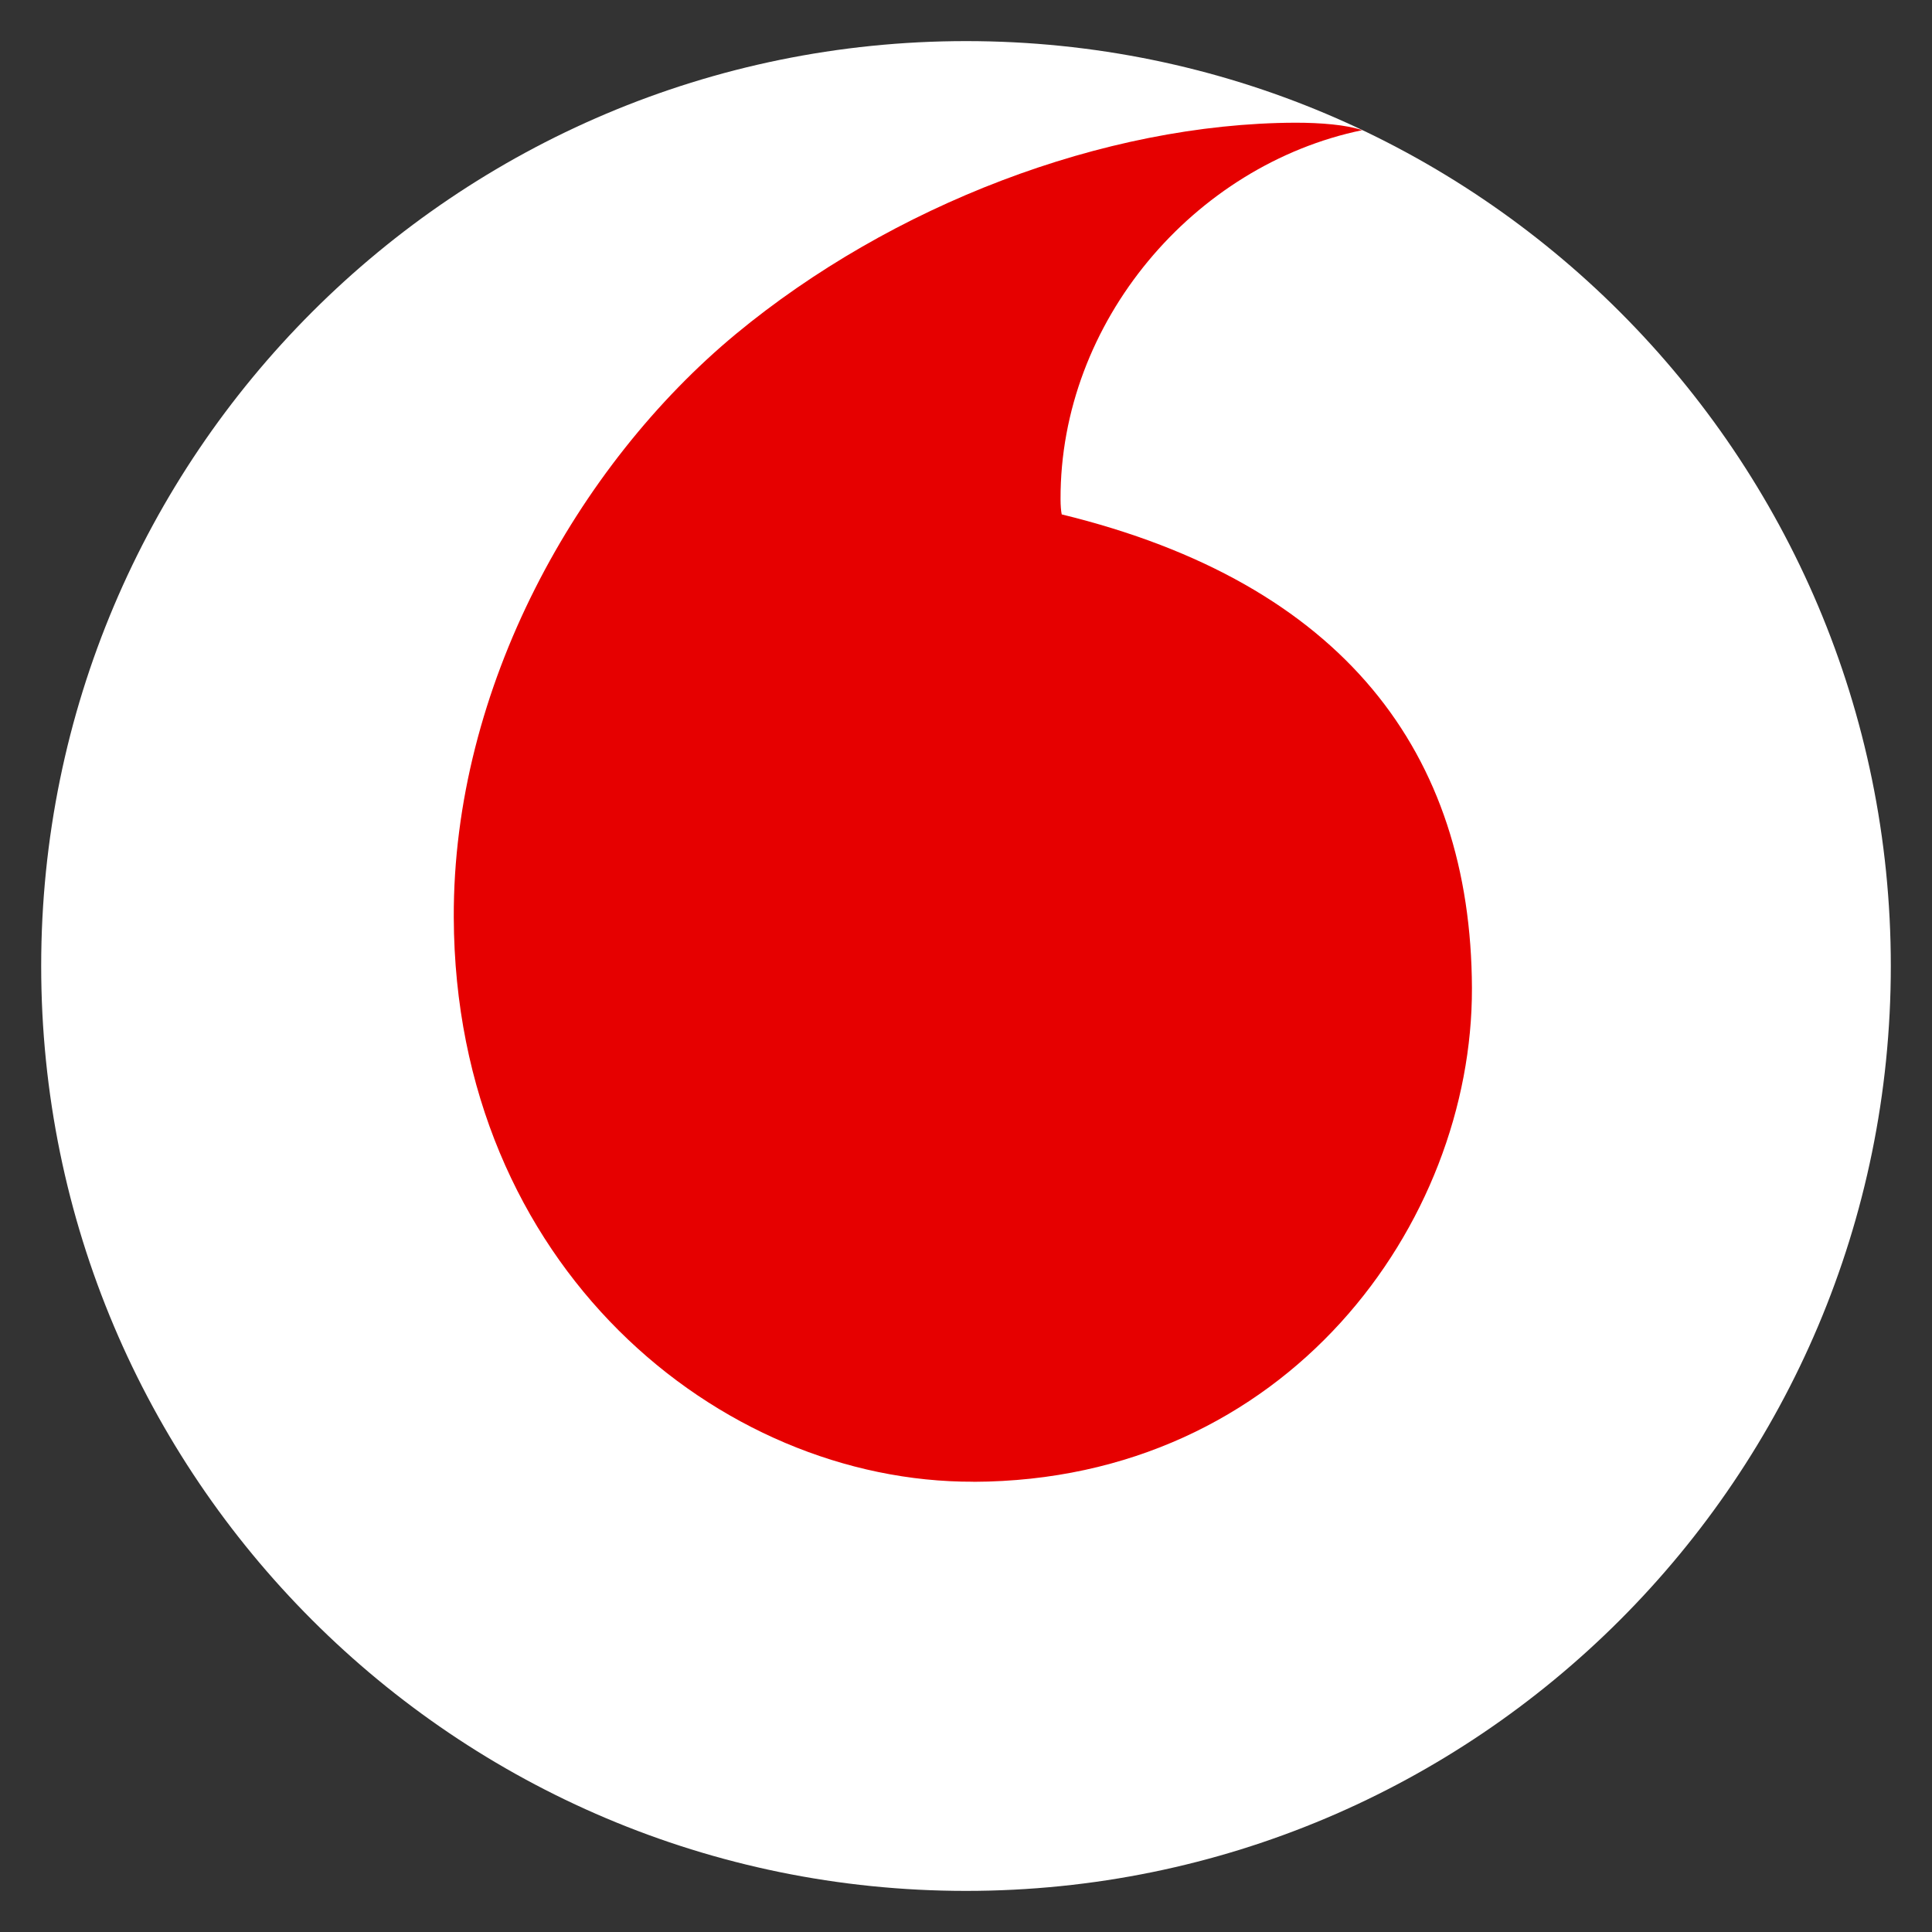 <?xml version="1.0" encoding="UTF-8"?><svg id="a" xmlns="http://www.w3.org/2000/svg" viewBox="0 0 47 47"><rect x="0" y="0" width="47" height="47" fill="#333333" stroke="none"/><path d="M23.502,1C11.076,1,1.002,11.074,1.002,23.5s10.074,22.5,22.5,22.5,22.496-10.074,22.496-22.5S35.928,1,23.502,1Z" style="fill:#fff; stroke-width:0px;"/><path d="M23.68,36.046v0c-6.18.021-12.612-5.254-12.641-13.728-.021-5.601,3.005-10.996,6.866-14.195,3.77-3.117,8.933-5.122,13.612-5.138.604,0,1.236.05,1.62.182-4.092.847-7.35,4.659-7.337,8.979,0,.145.012.298.029.368,6.85,1.67,9.958,5.804,9.979,11.521.017,5.721-4.497,11.988-12.128,12.013h0Z" style="fill:#e60000; stroke-width:0px;"/></svg>